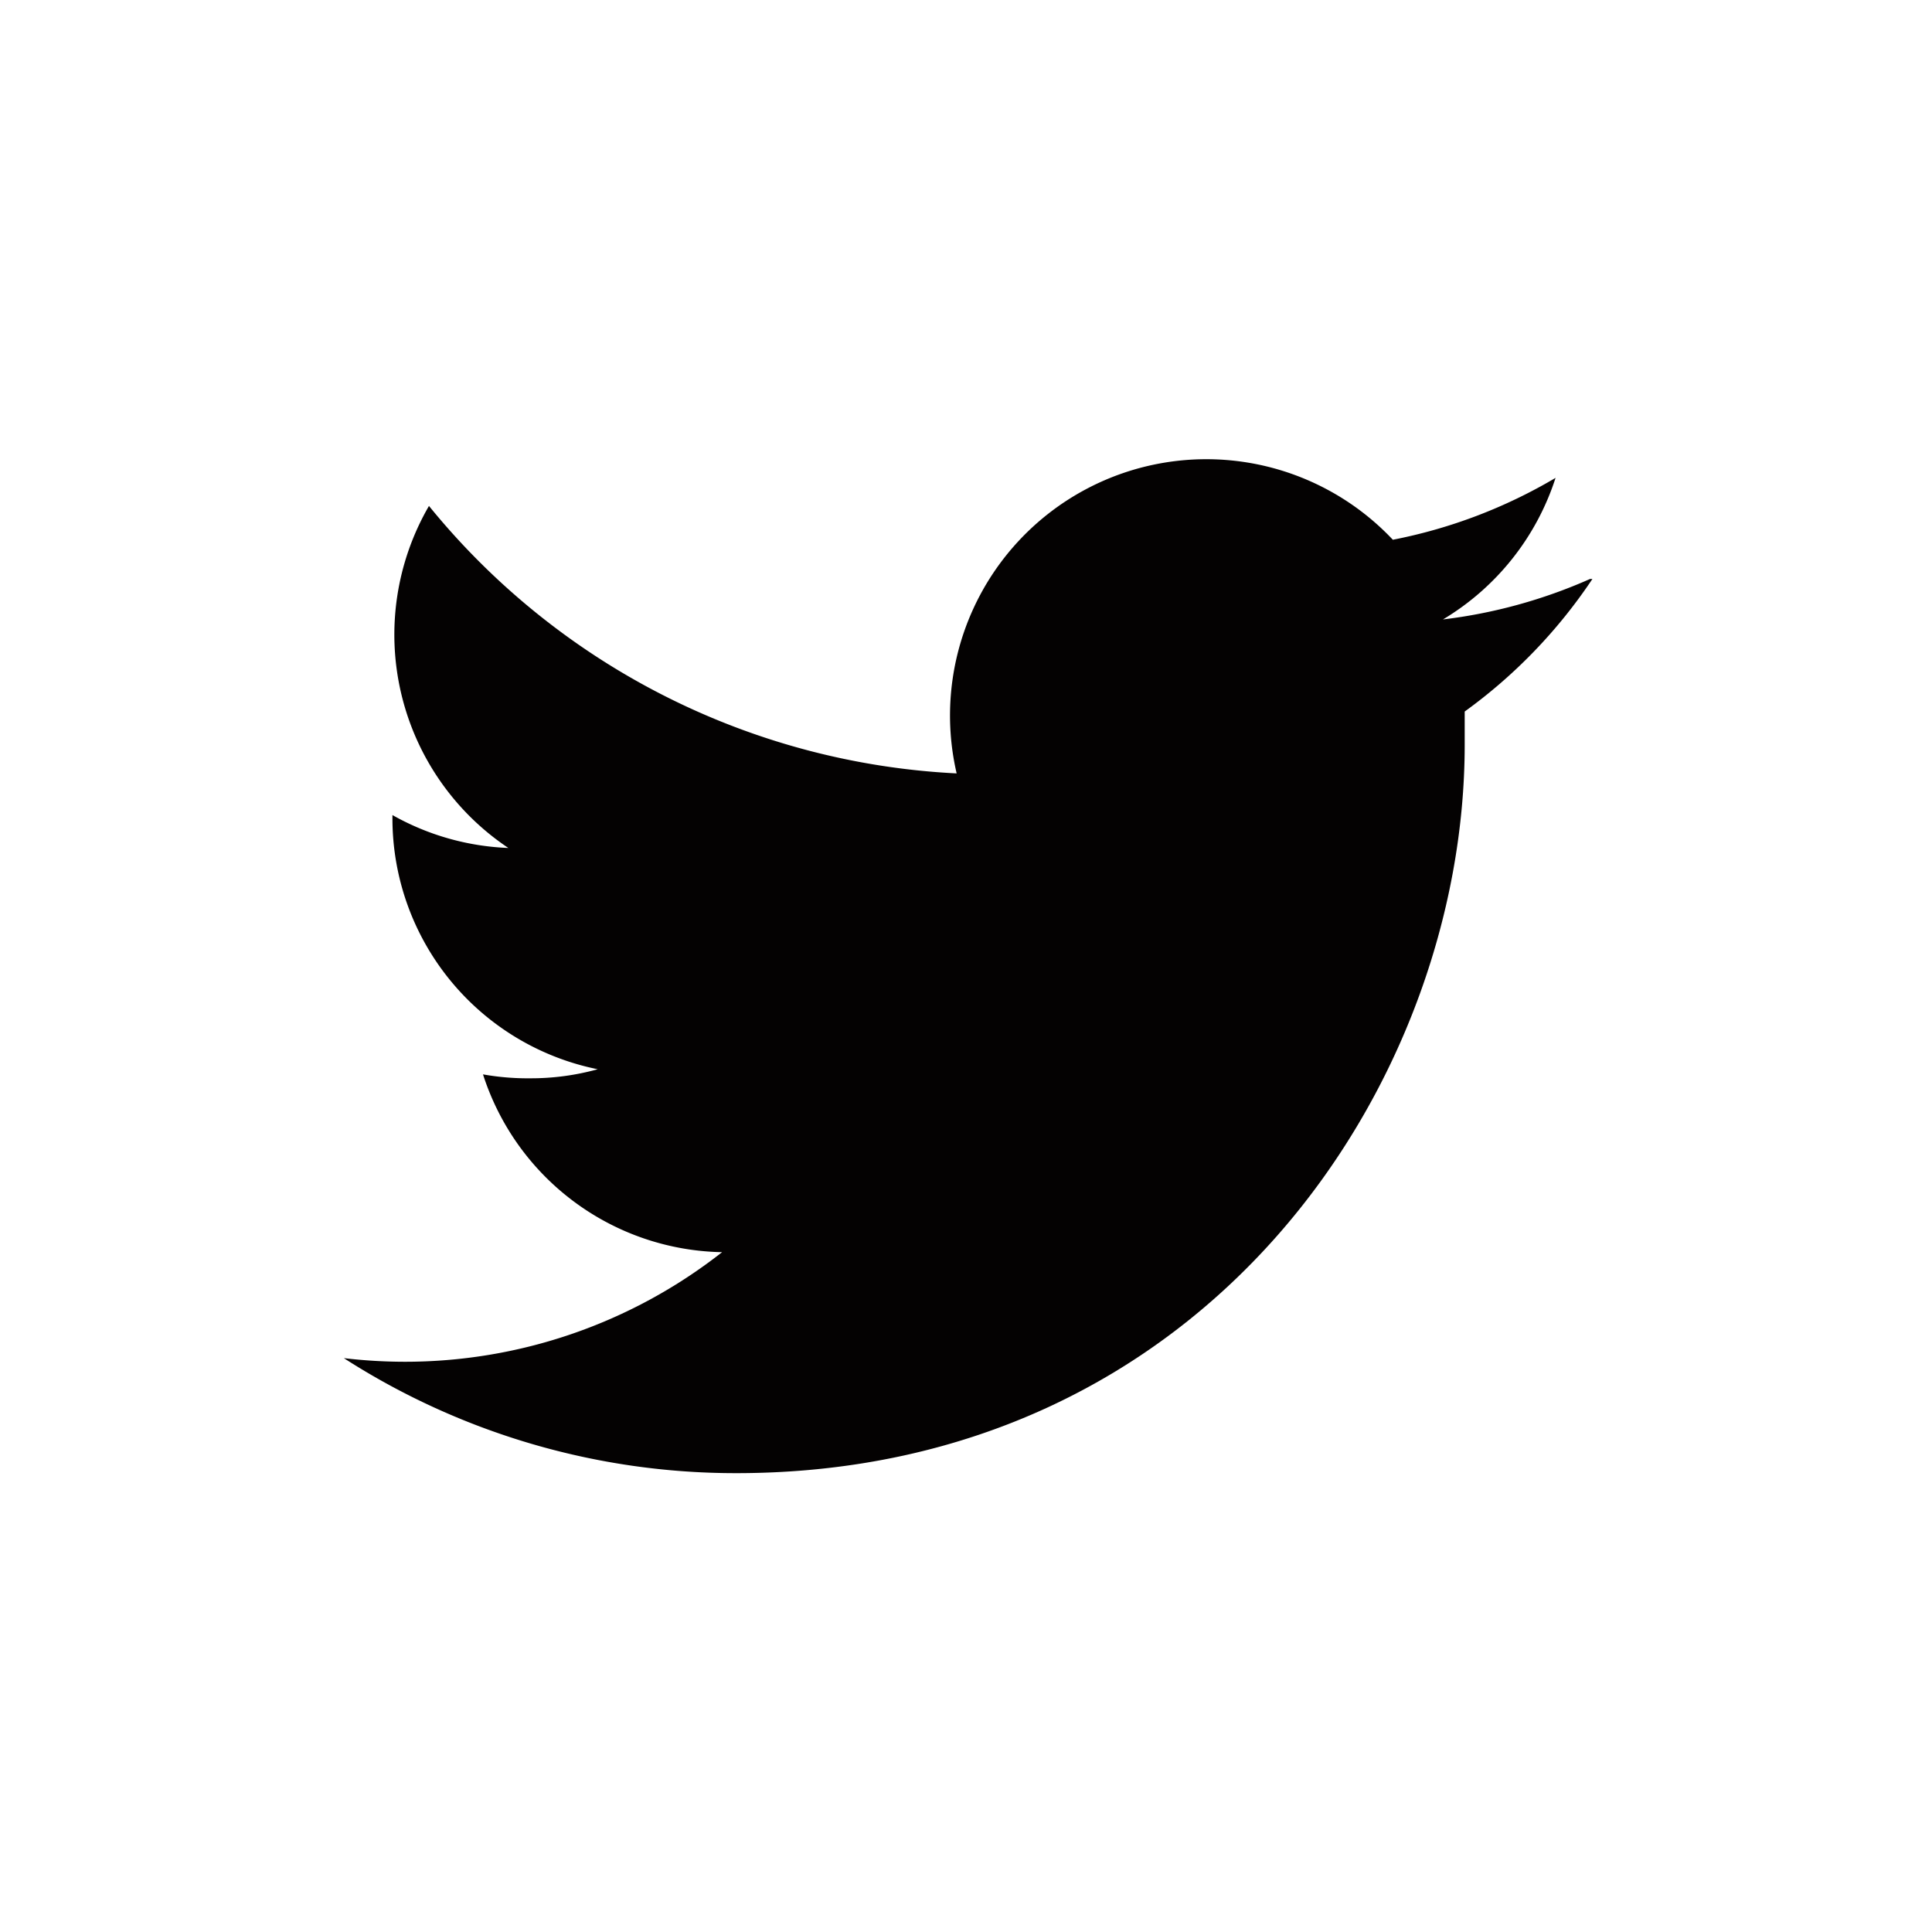 <svg id="Layer_1" data-name="Layer 1" xmlns="http://www.w3.org/2000/svg" viewBox="0 0 64 64"><title>Untitled-1</title><rect width="64" height="64" style="fill:#fff"/><path d="M52.67,19.18a17,17,0,0,1-4.87,1.34,8.5,8.5,0,0,0,3.73-4.69,16.94,16.94,0,0,1-5.39,2.05,8.49,8.49,0,0,0-14.45,7.74,24.07,24.07,0,0,1-17.48-8.86,8.5,8.5,0,0,0,2.63,11.33A8.47,8.47,0,0,1,13,27v0.1a8.48,8.48,0,0,0,6.8,8.32,8.28,8.28,0,0,1-2.24.3A8.41,8.41,0,0,1,16,35.59a8.48,8.48,0,0,0,7.92,5.89,17,17,0,0,1-10.53,3.63,17.29,17.29,0,0,1-2-.12,24,24,0,0,0,13,3.81c15.6,0,24.13-12.92,24.13-24.13,0-.37,0-0.73,0-1.1a17.17,17.17,0,0,0,4.23-4.39" style="fill:#040202"/></svg>